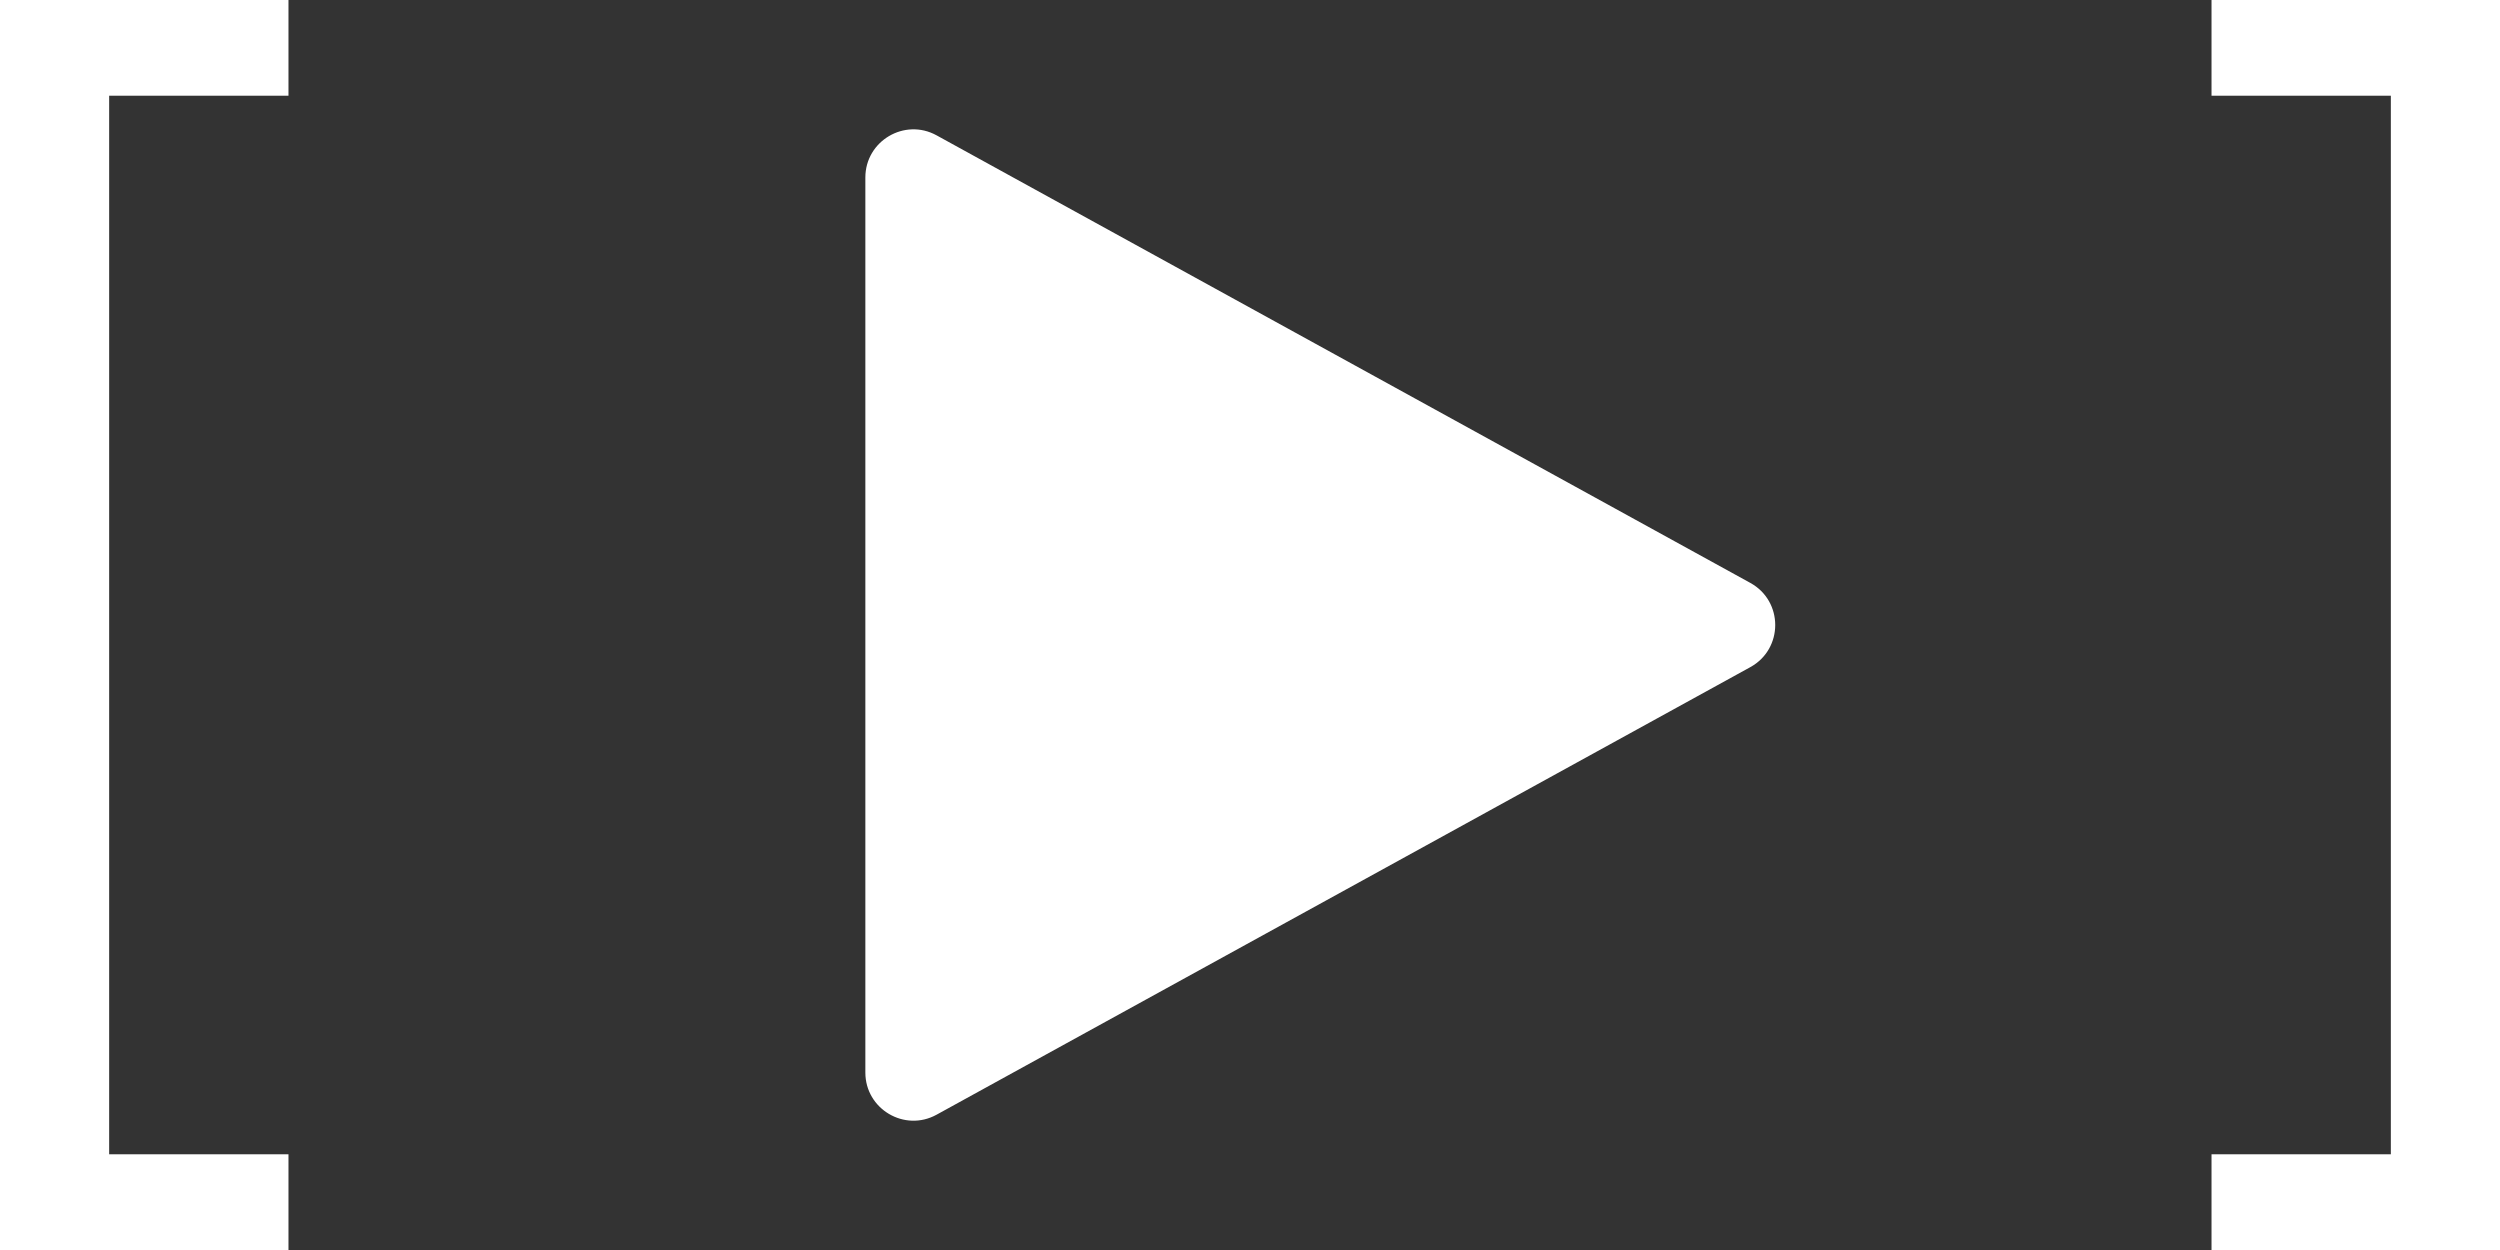 <?xml version="1.0" encoding="UTF-8"?> <svg xmlns="http://www.w3.org/2000/svg" width="56" height="28" viewBox="0 0 56 28" fill="none"><rect x="0" y="0" width="56" height="28" fill="#333333" stroke="none"/> <path d="M0 28V0H6.462V2.144H2.445V25.856H6.462V28H0Z" fill="white"></path> <path d="M56 28V0H49.538V2.144H53.555V25.856H49.538V28H56Z" fill="white"></path> <path d="M39.207 13.057C39.951 13.466 39.951 14.535 39.207 14.944L20.98 24.969C20.263 25.364 19.384 24.844 19.384 24.025L19.384 3.976C19.384 3.157 20.263 2.637 20.98 3.032L39.207 13.057Z" fill="white"></path> </svg> 